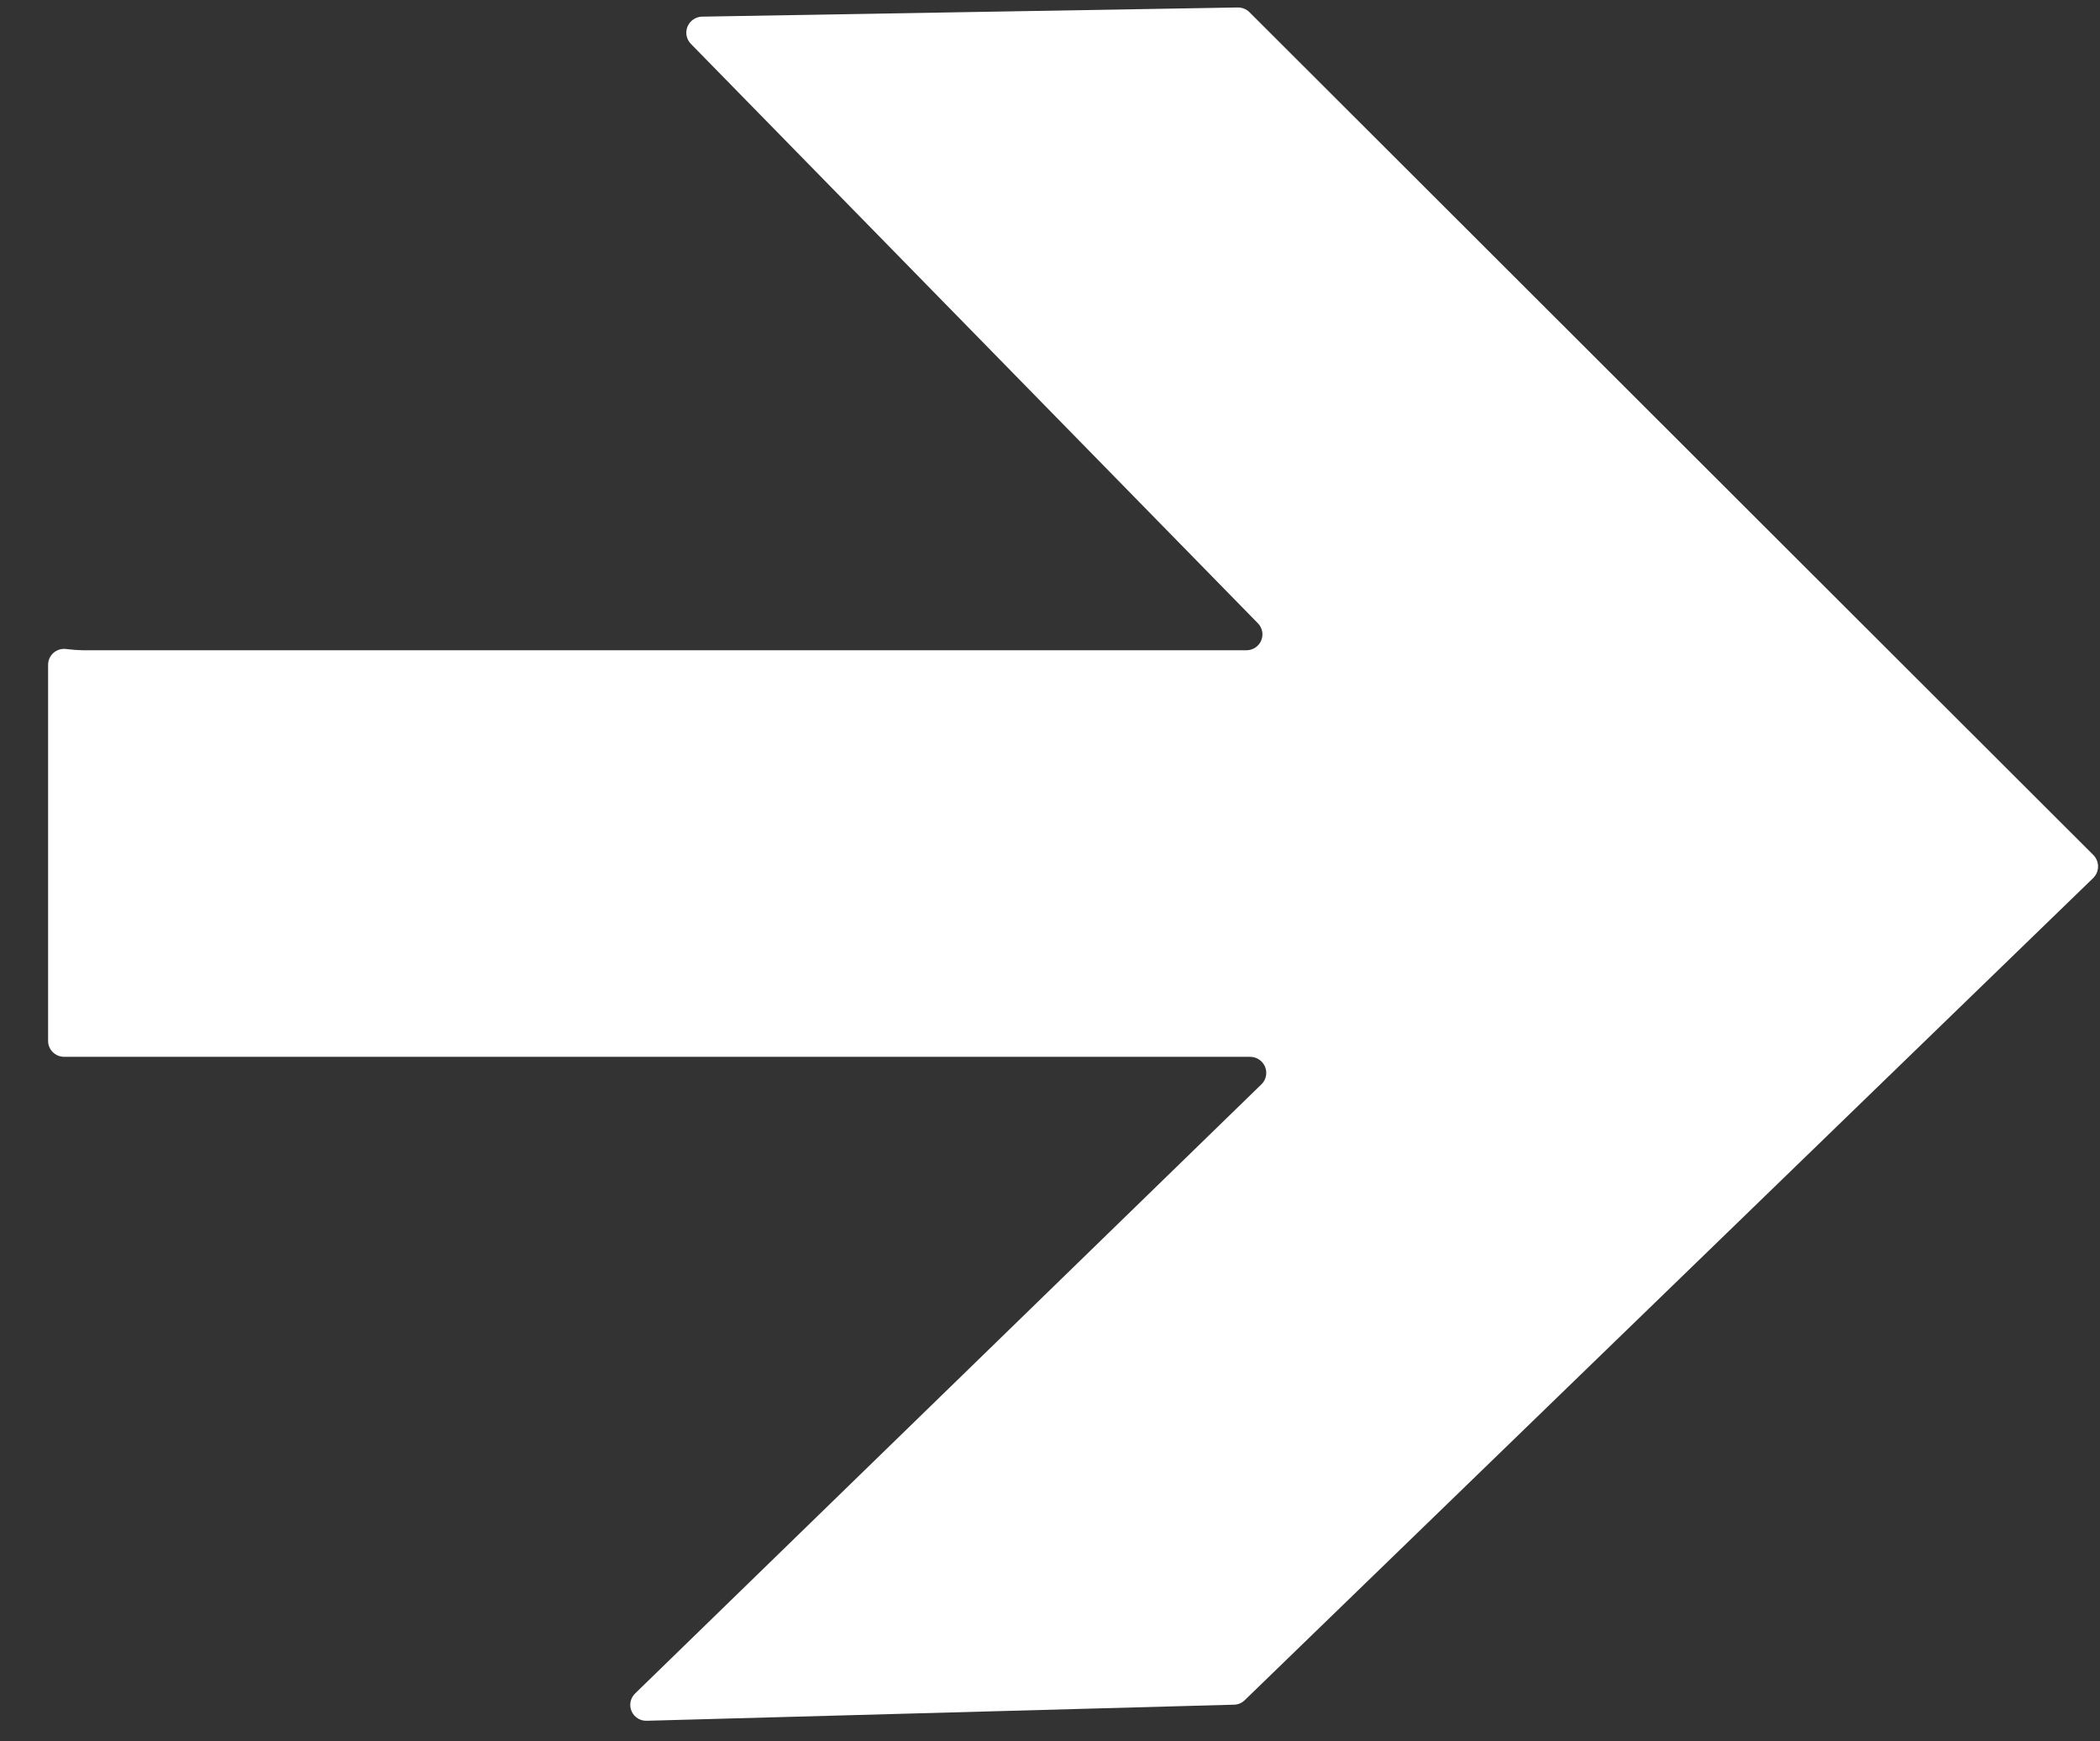 <svg width="41" height="34" viewBox="0 0 41 34" fill="none" xmlns="http://www.w3.org/2000/svg">
<rect x="0" y="0" width="41" height="34" fill="#333333" stroke="none"/>
<path d="M1.253 20.637H24.409C24.536 20.638 24.651 20.715 24.699 20.832C24.747 20.95 24.72 21.084 24.629 21.173L12.4 33.069C12.307 33.159 12.279 33.297 12.331 33.416C12.382 33.534 12.502 33.608 12.632 33.602L24.089 33.288C24.17 33.288 24.248 33.255 24.305 33.197L40.865 17.148C40.927 17.088 40.962 17.006 40.962 16.919C40.962 16.833 40.927 16.751 40.865 16.691L24.393 0.237C24.33 0.176 24.245 0.143 24.157 0.146L13.708 0.325C13.583 0.327 13.471 0.404 13.423 0.519C13.375 0.635 13.401 0.767 13.489 0.857L24.557 12.169C24.646 12.258 24.672 12.391 24.624 12.506C24.576 12.622 24.463 12.697 24.337 12.698H1.62C1.512 12.696 1.403 12.688 1.296 12.674C1.206 12.661 1.116 12.688 1.047 12.746C0.979 12.805 0.94 12.89 0.939 12.98V20.327C0.939 20.409 0.972 20.488 1.031 20.546C1.089 20.604 1.17 20.637 1.253 20.637Z" fill="white"/>
</svg>
